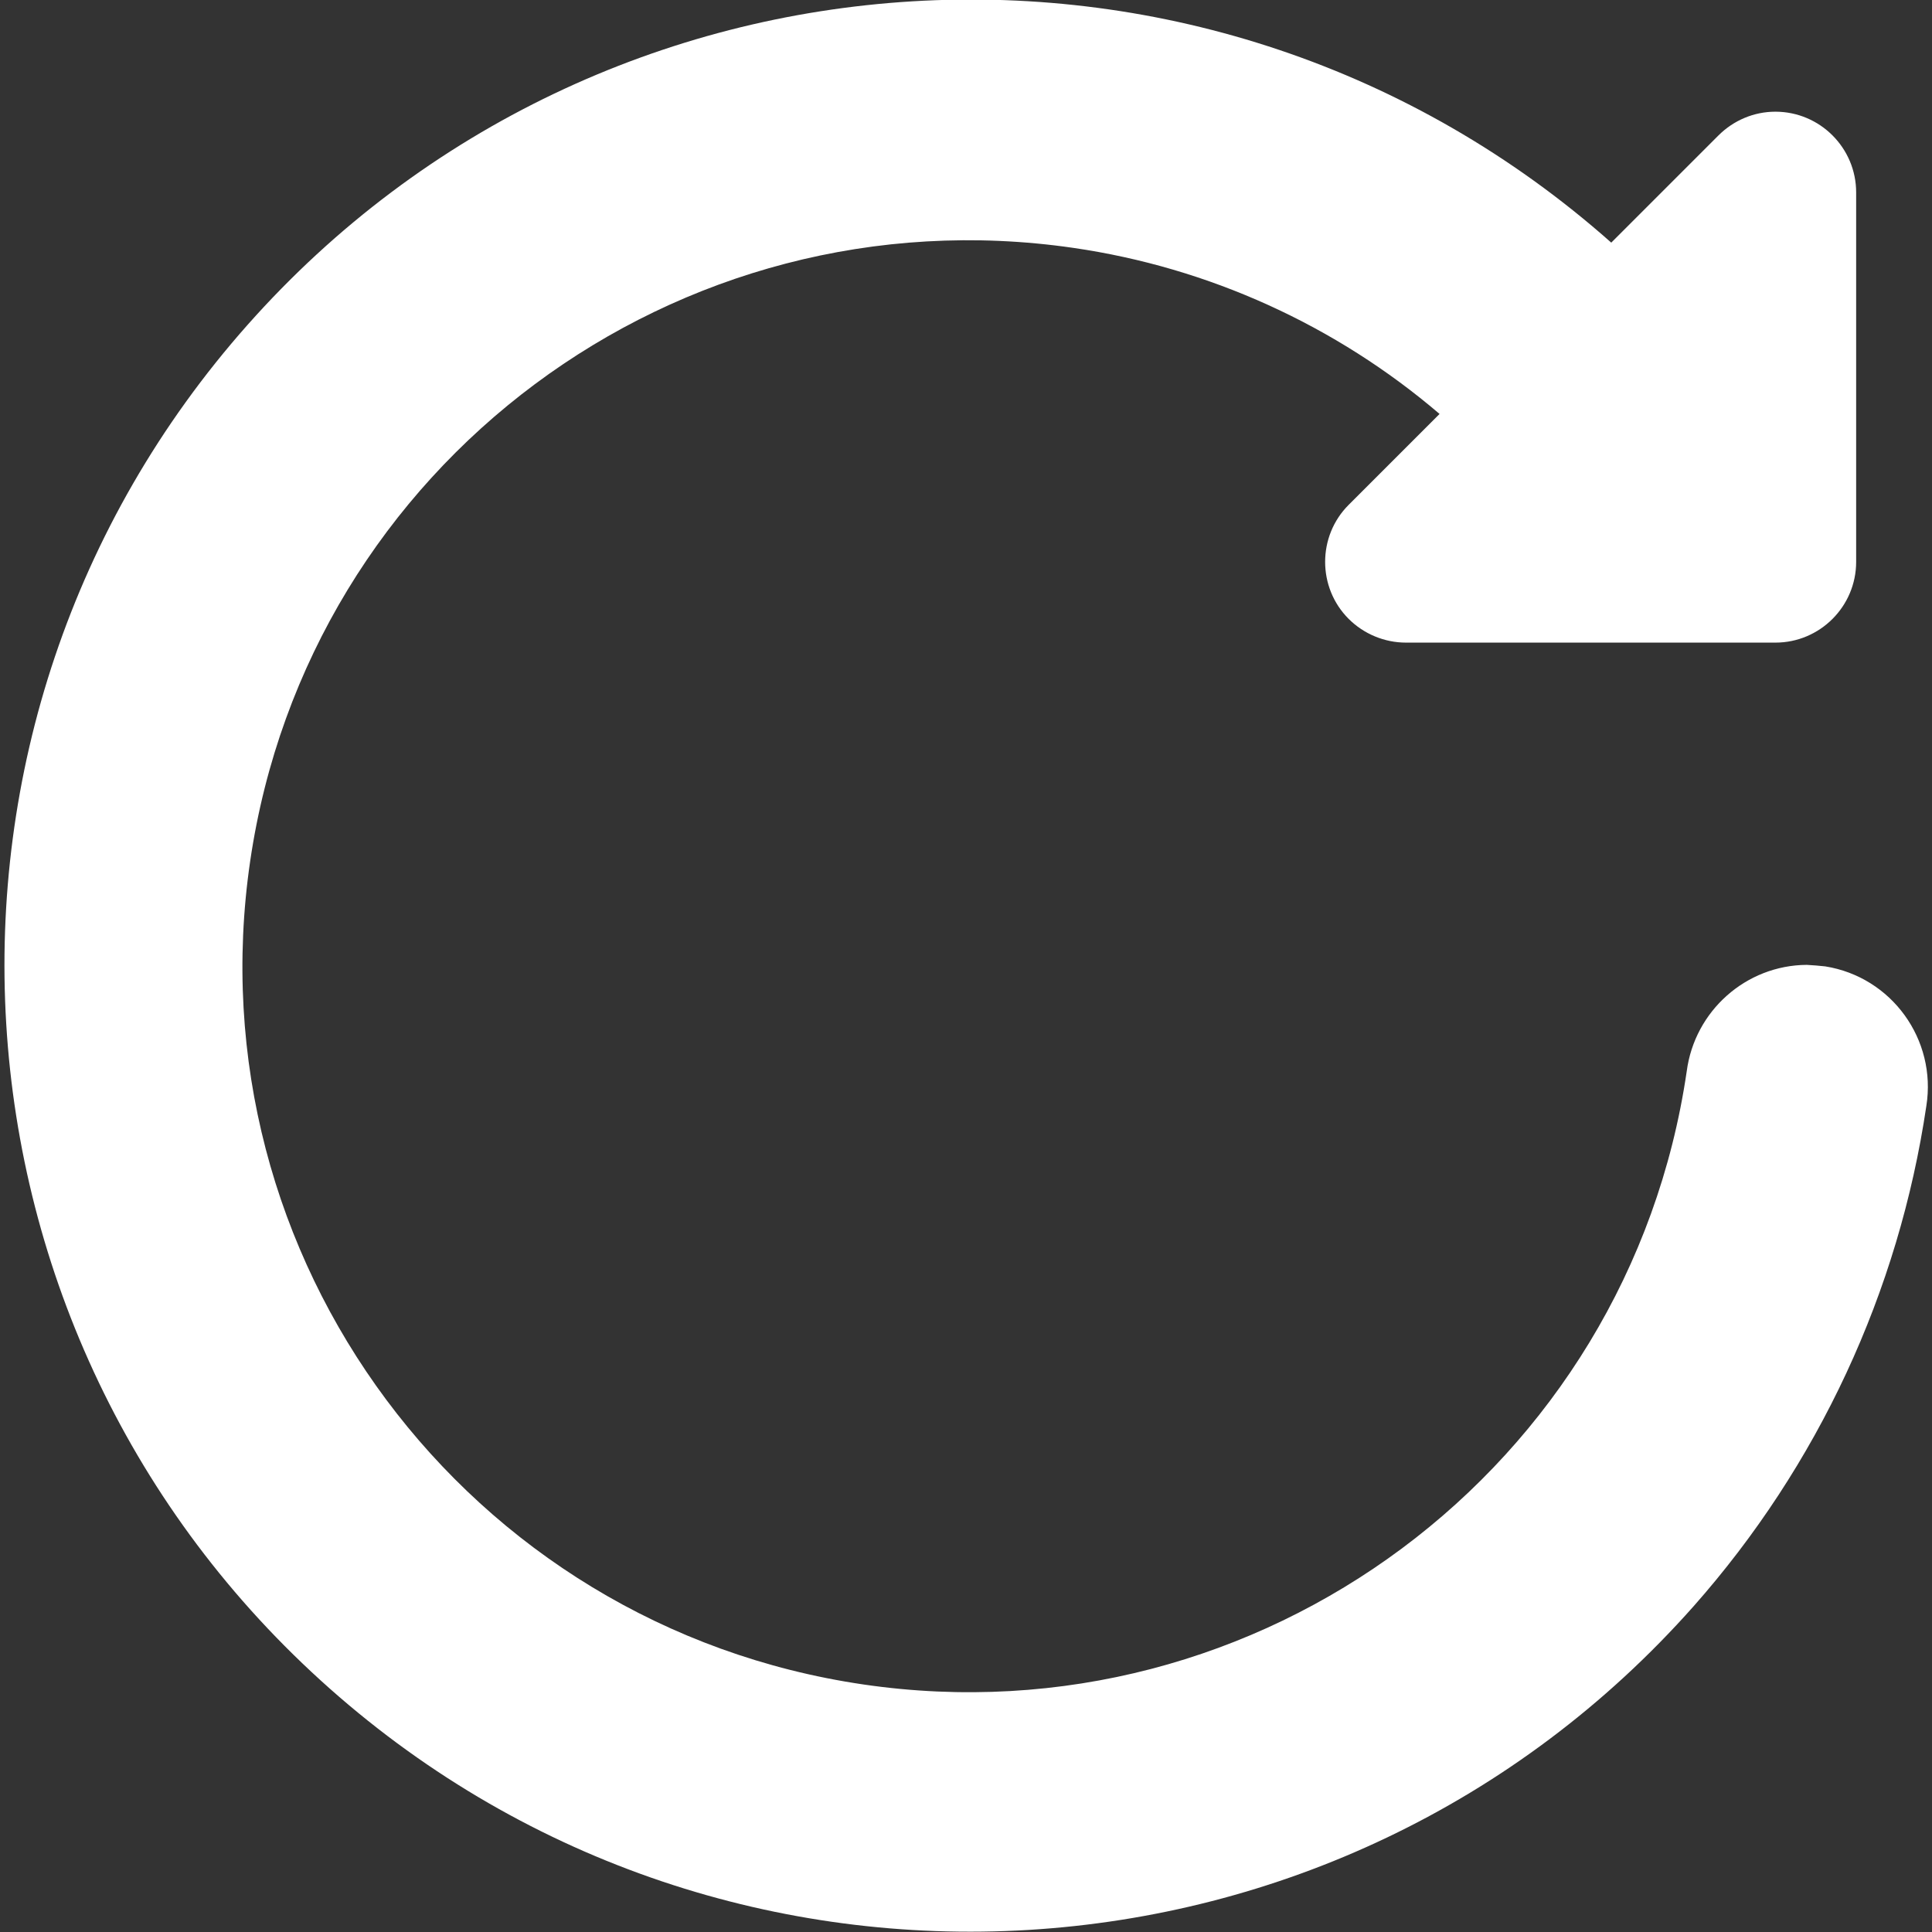 <?xml version="1.0" encoding="utf-8"?>
<!-- Generator: Adobe Illustrator 25.4.8, SVG Export Plug-In . SVG Version: 6.00 Build 0)  -->
<svg version="1.1" id="Capa_1" xmlns="http://www.w3.org/2000/svg" xmlns:xlink="http://www.w3.org/1999/xlink" x="0px" y="0px"
	 viewBox="0 0 512 512" style="enable-background:new 0 0 512 512;" xml:space="preserve">
<rect x="0" y="0" width="512" height="512" fill="#333333" stroke="none"/>
<style type="text/css">
	.st0{fill:#FFFFFF;}
</style>
<g>
	<path class="st0" d="M478.8,255.7c-16.1,0.1-29.7,12.2-31.8,28.2c-15.4,105.1-113.1,177.9-218.2,162.5
		C123.7,431,50.9,333.3,66.3,228.2S179.4,50.4,284.5,65.7c35.8,5.2,69.5,20.5,97,44l-24.1,24.1c-8.3,8.3-8.3,21.9,0,30.2
		c4,4,9.5,6.3,15.2,6.3h97.9c11.8,0,21.4-9.6,21.4-21.4V51c0-11.8-9.6-21.4-21.4-21.4c-5.7,0-11.1,2.3-15.1,6.3l-28.4,28.4
		c-105.8-93.8-267.6-84-361.4,21.8s-84,267.6,21.8,361.4s267.6,84,361.4-21.8c33-37.3,54.4-83.3,61.7-132.6
		c2.8-17.6-9.2-34.2-26.8-37C482,255.9,480.4,255.8,478.8,255.7z"/>
</g>
</svg>
